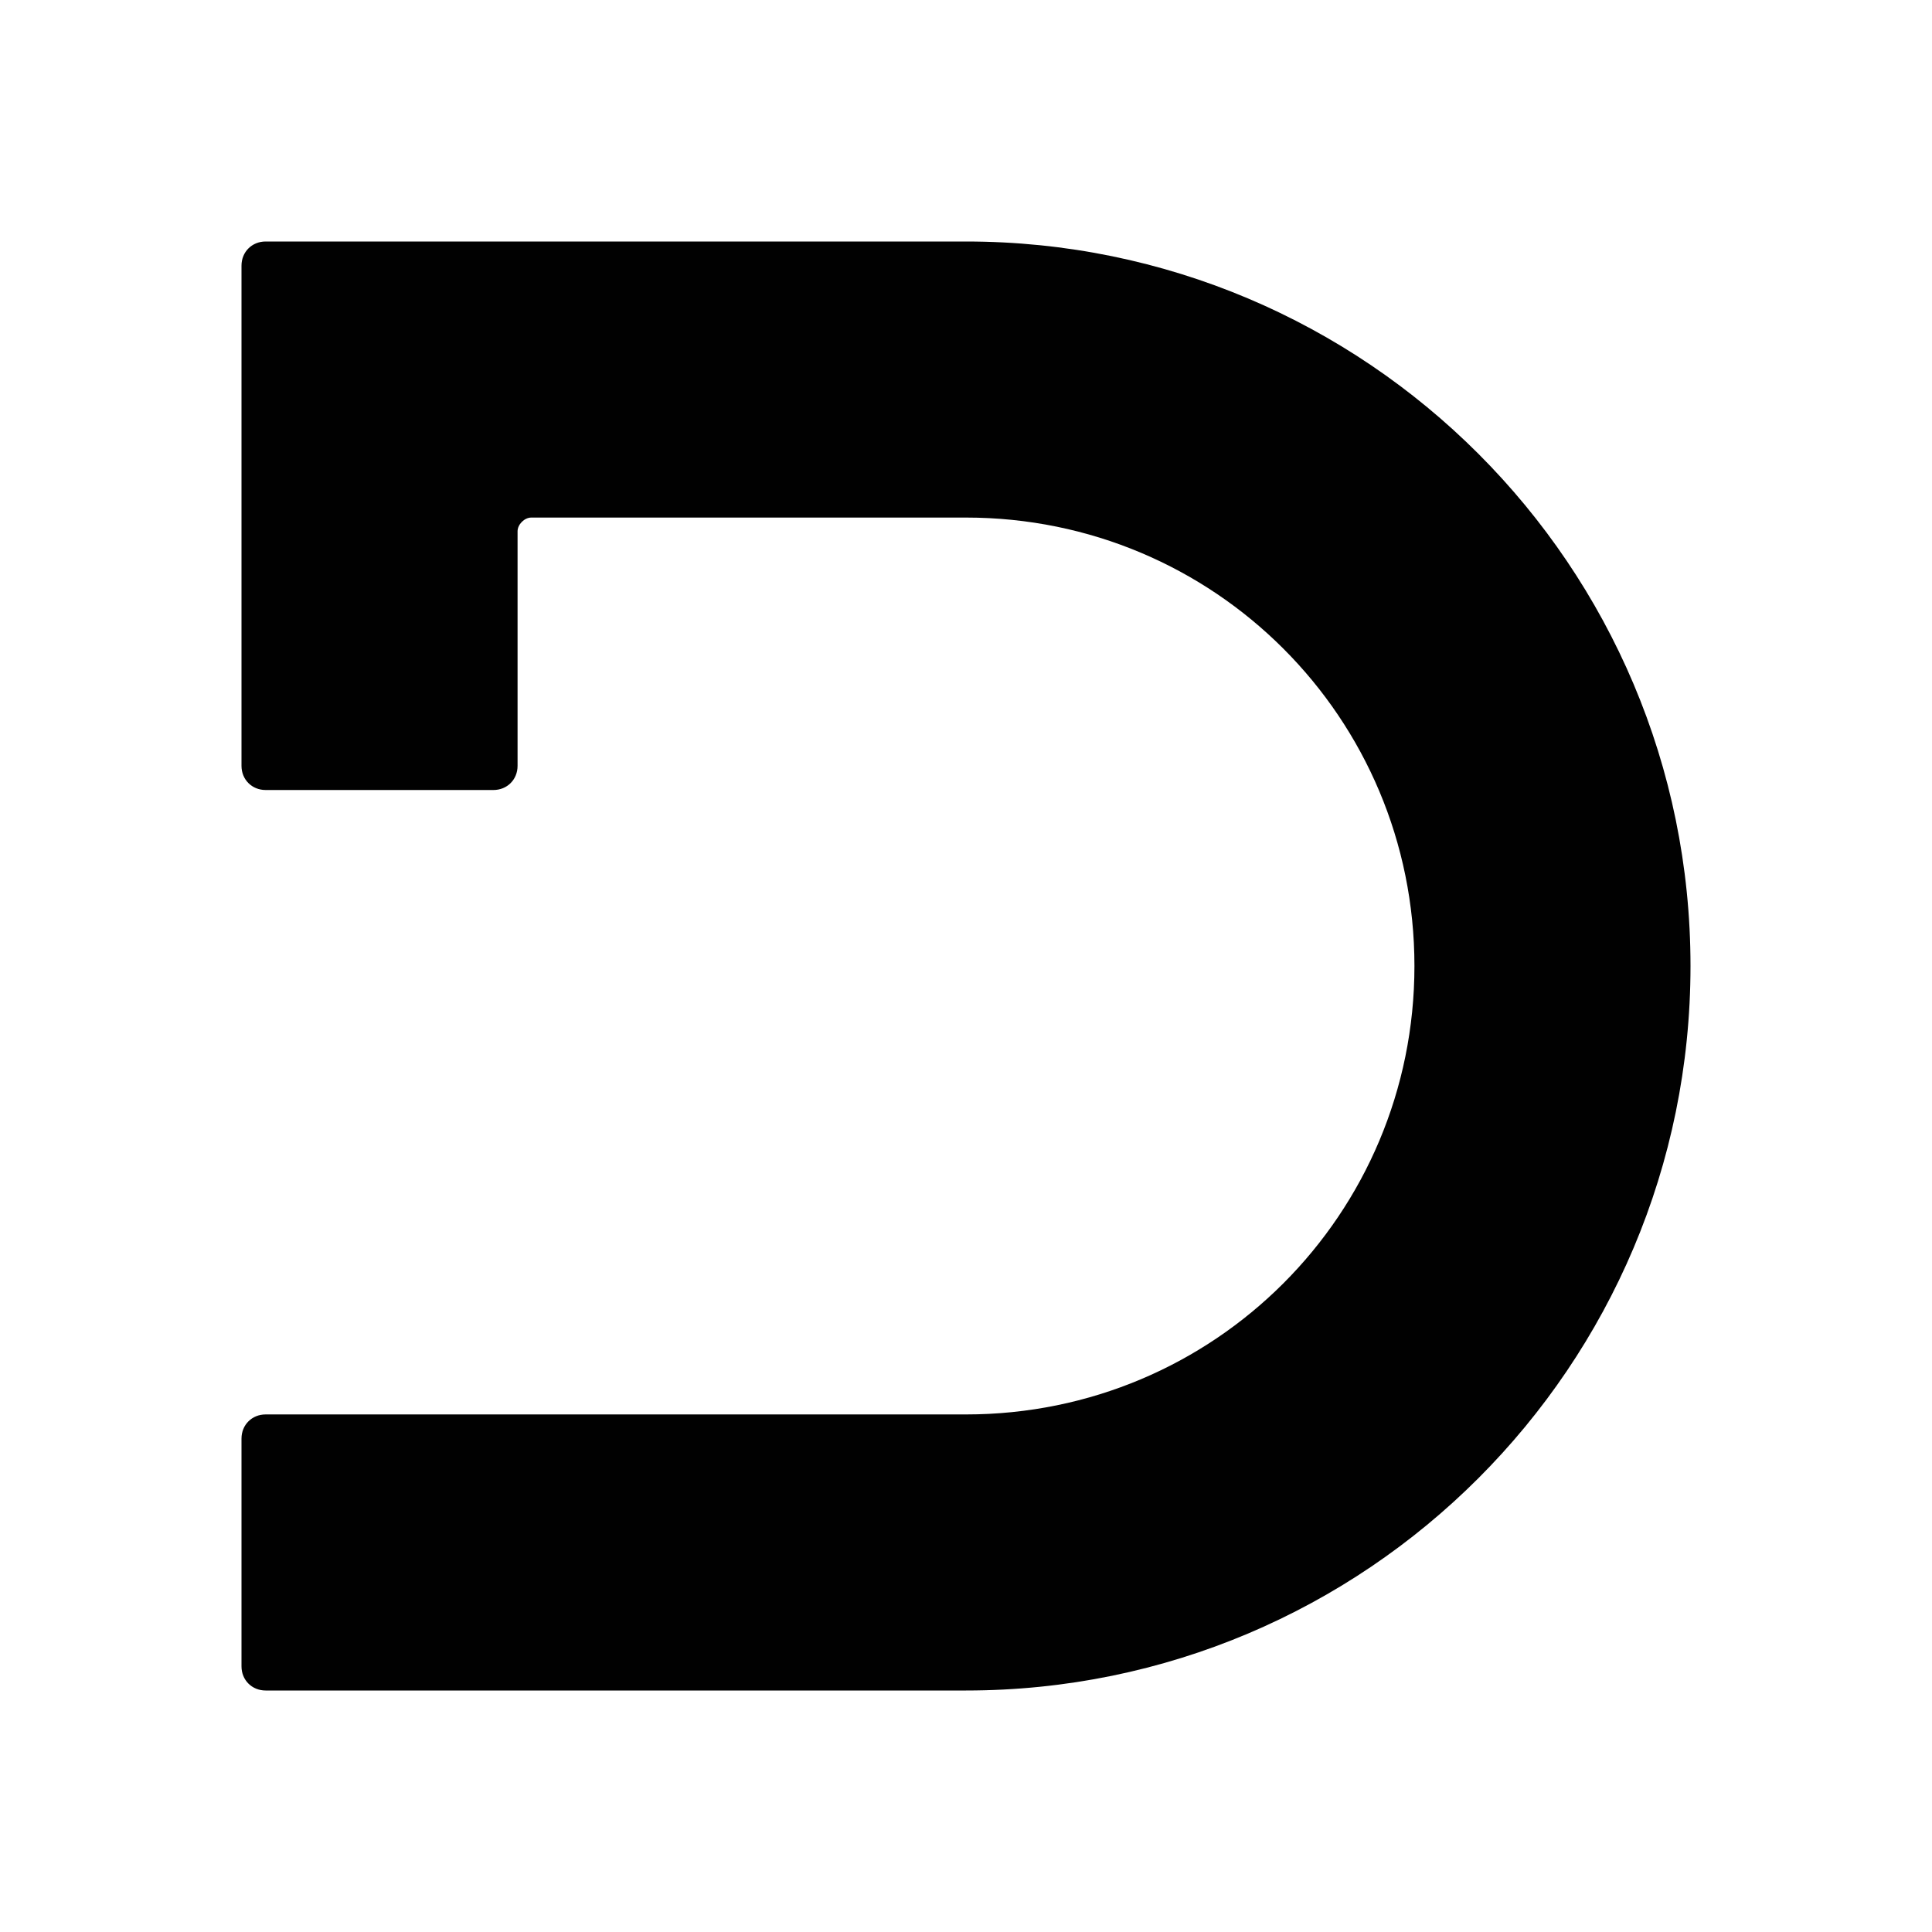<svg xmlns="http://www.w3.org/2000/svg" fill="none" viewBox="0 0 128 128">
  <path class="st0" d="M64,16c26.51,0,48,21.49,48,48s-21.49,48-48,48H17.6c-0.91,0-1.6-0.69-1.6-1.6V95.31c0-0.91,0.69-1.6,1.6-1.6
		H64c16.46,0,29.71-13.26,29.71-29.71S80.46,34.29,64,34.29H35.2c-0.46,0-0.91,0.46-0.91,0.91v15.54c0,0.91-0.69,1.6-1.6,1.6H17.6
		c-0.91,0-1.6-0.69-1.6-1.6V17.6c0-0.91,0.69-1.6,1.6-1.6H64z"/>
  <style>
        path { fill: #010101; }
        @media (prefers-color-scheme: dark) {
            path { fill: #FFF; }
        }
  </style>
</svg>
